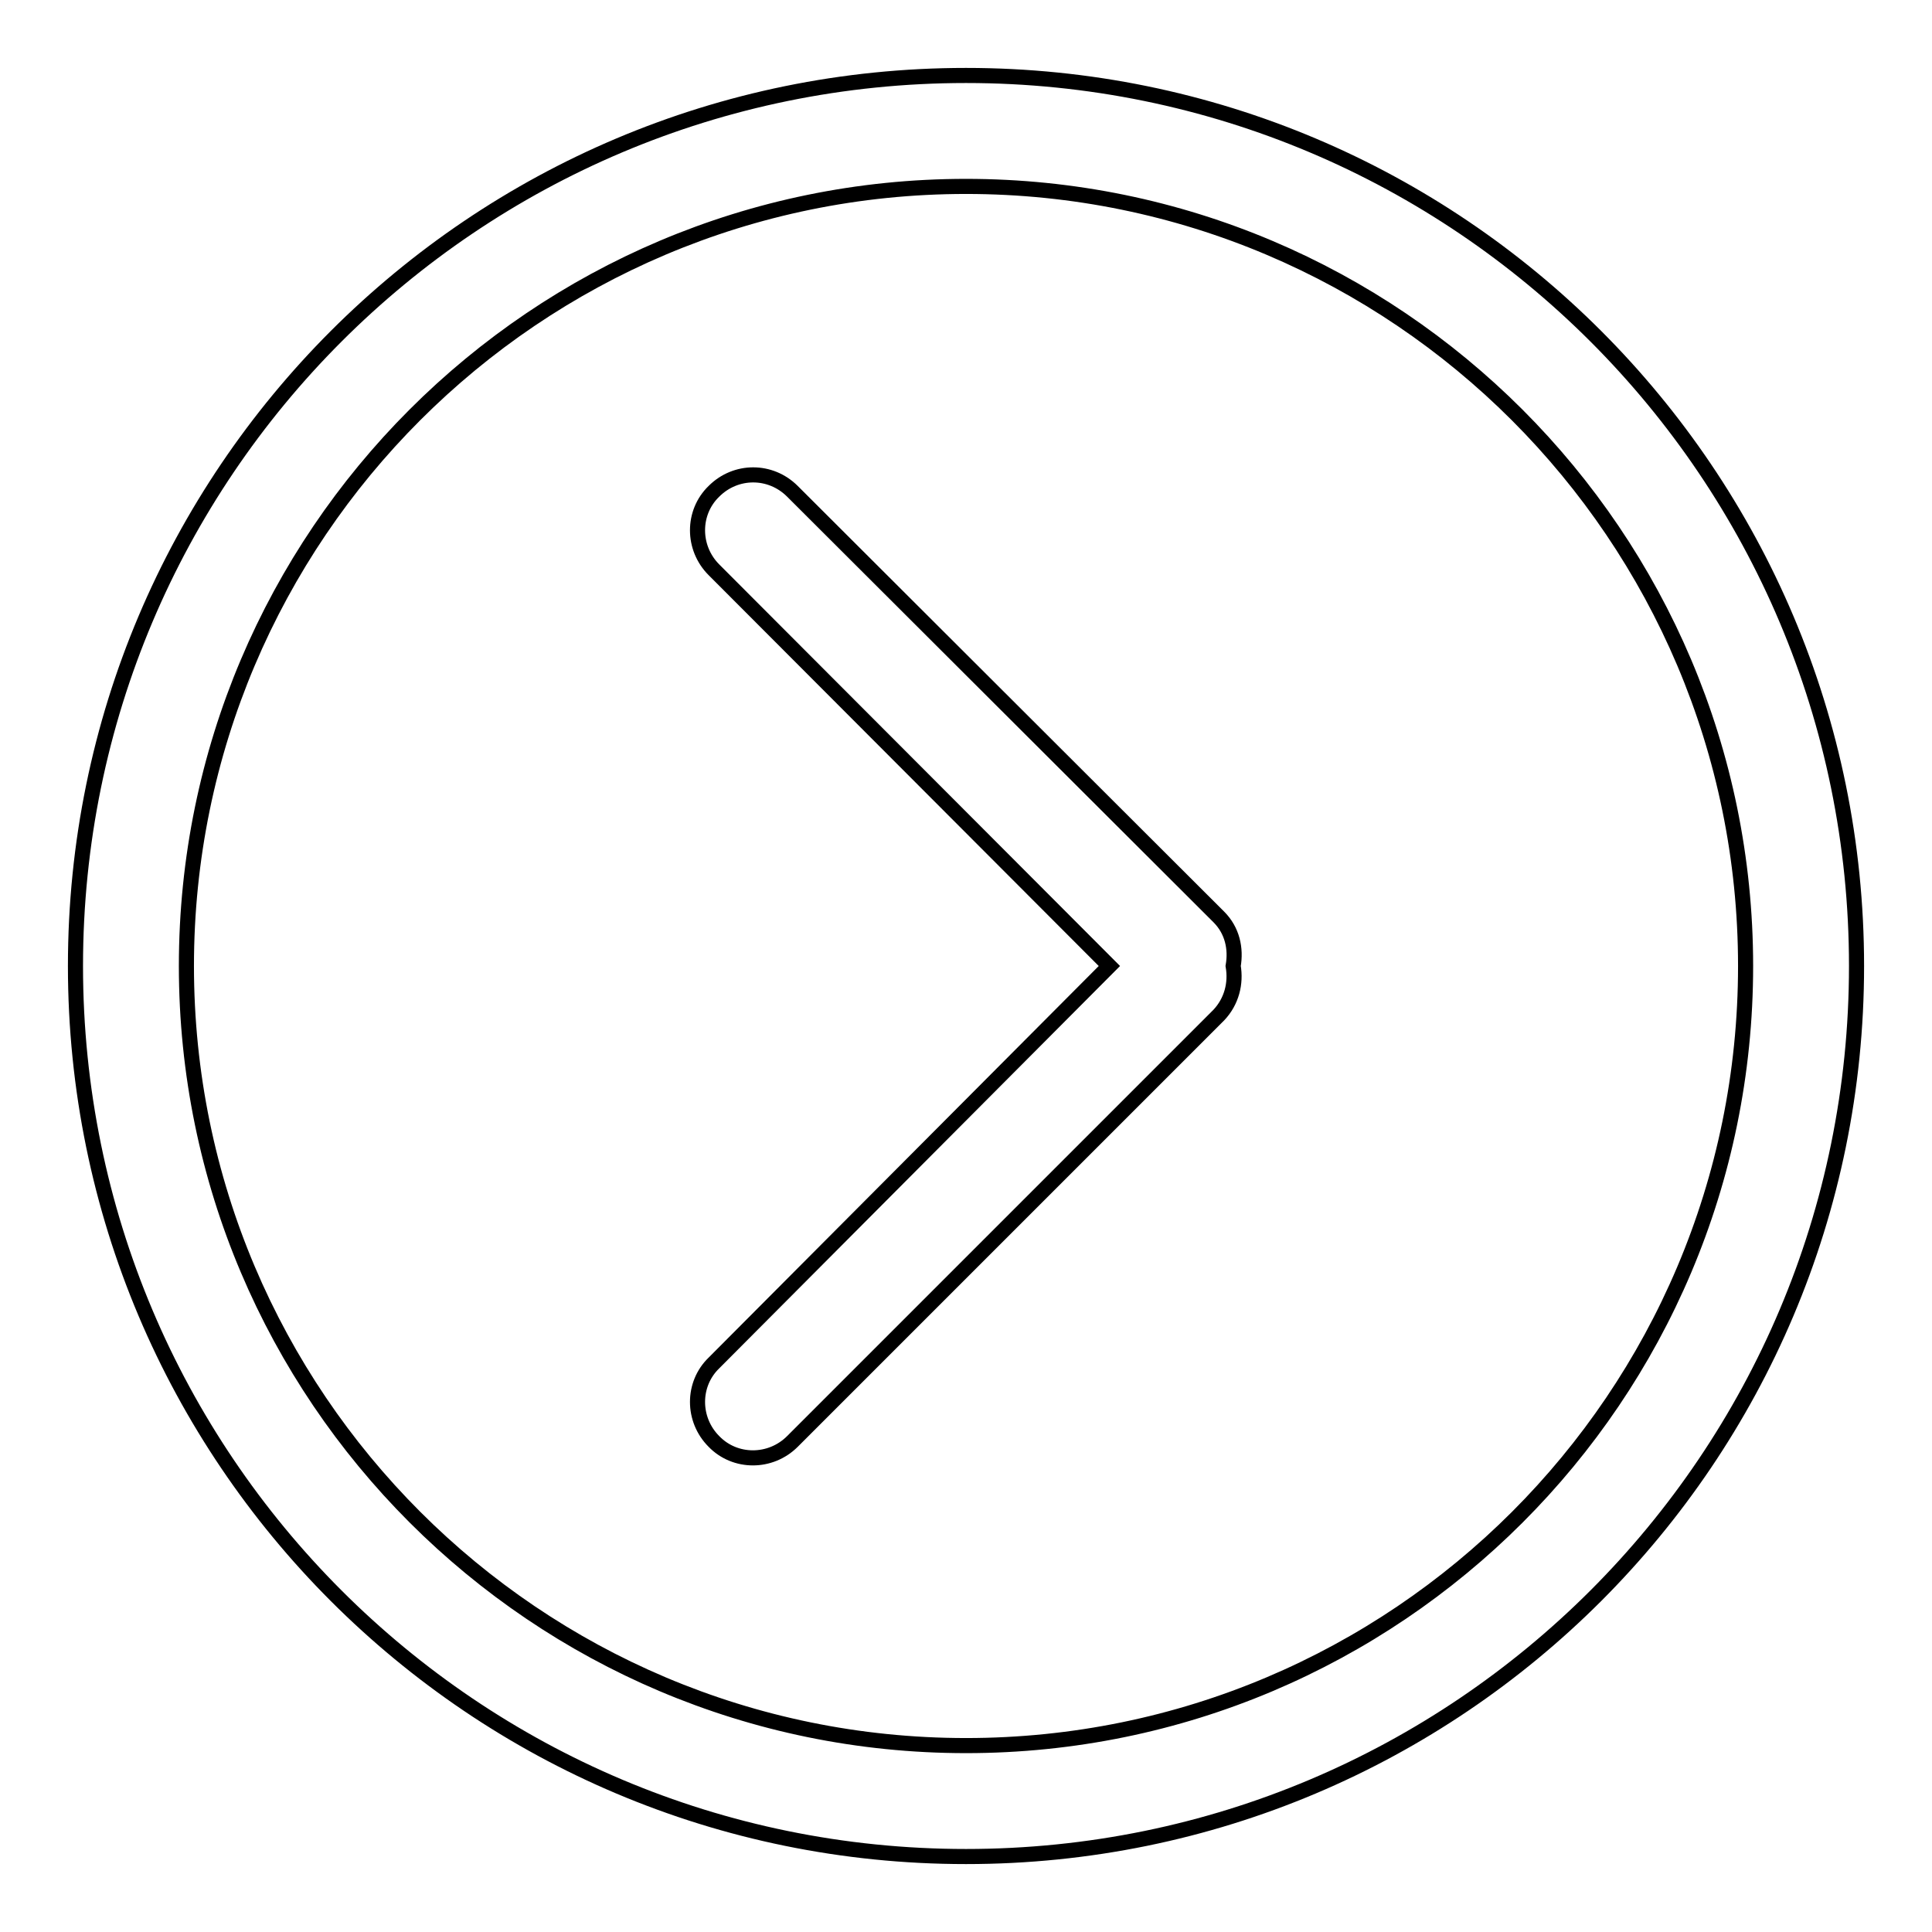 <?xml version="1.0" encoding="utf-8"?>
<!-- Svg Vector Icons : http://www.onlinewebfonts.com/icon -->
<!DOCTYPE svg PUBLIC "-//W3C//DTD SVG 1.1//EN" "http://www.w3.org/Graphics/SVG/1.1/DTD/svg11.dtd">
<svg version="1.1" xmlns="http://www.w3.org/2000/svg" xmlns:xlink="http://www.w3.org/1999/xlink" x="0px" y="0px" viewBox="0 0 256 256" enable-background="new 0 0 256 256" xml:space="preserve">
<g><g><path stroke-width="2" fill-opacity="0" stroke="#000000"  d="M128,10c65.2,0,118,52.8,118,118c0,65.2-52.8,118-118,118c-65.2,0-118-52.8-118-118C10,62.8,62.8,10,128,10z M128,231.3c57,0,103.3-46.2,103.3-103.3C231.3,71,185,24.7,128,24.7S24.7,71,24.7,128C24.7,185,71,231.3,128,231.3z M94.6,65.1c2.9-2.9,7.5-2.9,10.4,0l56.5,56.4c1.8,1.8,2.3,4.2,1.9,6.5c0.4,2.3-0.2,4.7-1.9,6.5L105,191c-2.9,2.9-7.6,2.9-10.4,0c-2.9-2.9-2.9-7.6,0-10.4L147,128L94.6,75.5C91.7,72.6,91.7,67.9,94.6,65.1z"/></g></g>
</svg>